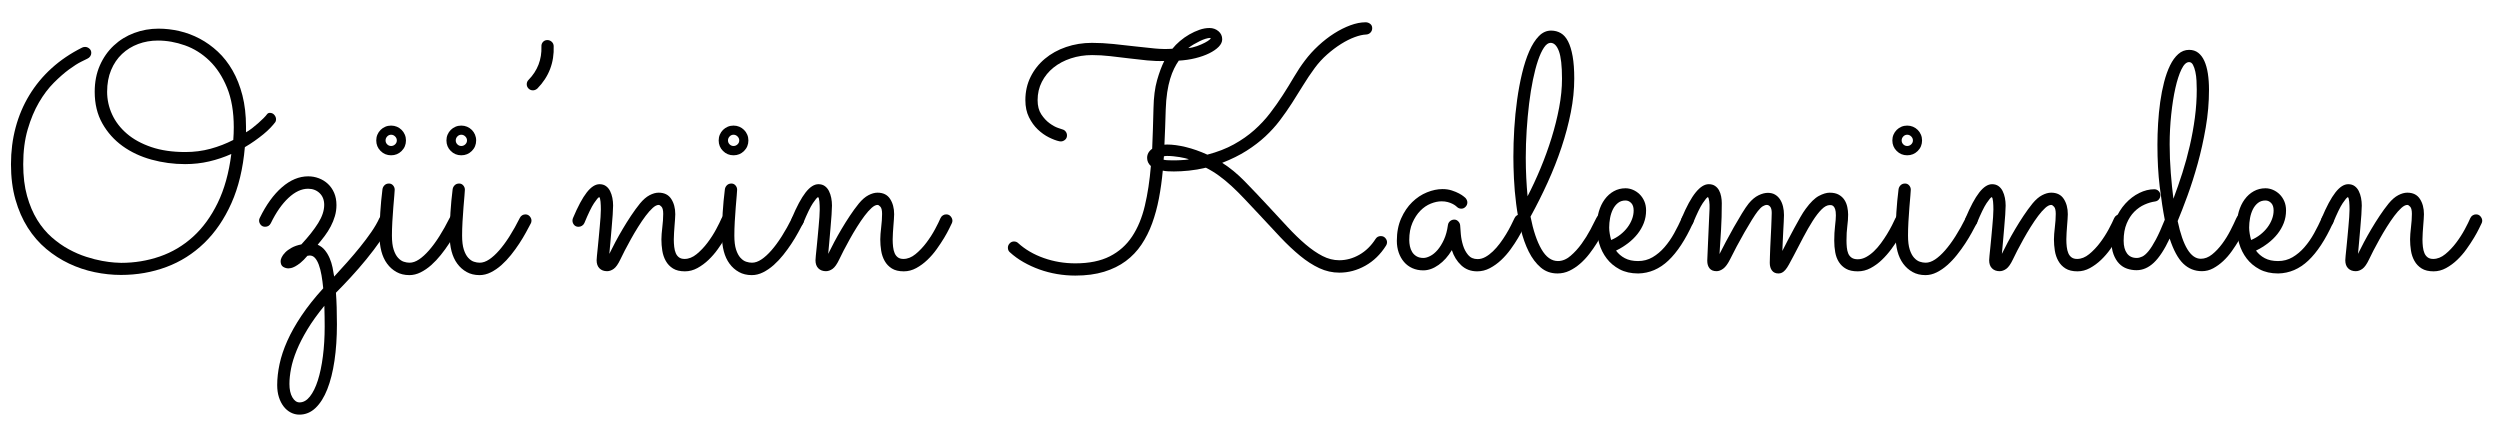 <?xml version="1.0" encoding="iso-8859-1"?>
<!-- Generator: Adobe Illustrator 16.0.0, SVG Export Plug-In . SVG Version: 6.00 Build 0)  -->
<!DOCTYPE svg PUBLIC "-//W3C//DTD SVG 1.1//EN" "http://www.w3.org/Graphics/SVG/1.1/DTD/svg11.dtd">
<svg version="1.1" id="Layer_1" xmlns="http://www.w3.org/2000/svg" xmlns:xlink="http://www.w3.org/1999/xlink" x="0px" y="0px"
	 width="538.5px" height="92px" viewBox="0 0 538.5 92" style="enable-background:new 0 0 538.5 92;" xml:space="preserve">
<g>
	<path d="M52.992,28.493c0.422-0.234,0.861-0.527,1.318-0.879s0.896-0.715,1.318-1.09c0.422-0.375,0.803-0.732,1.143-1.072
		c0.339-0.339,0.603-0.638,0.791-0.896c0.141-0.164,0.328-0.246,0.563-0.246c0.398,0,0.721,0.146,0.967,0.439
		c0.246,0.293,0.369,0.604,0.369,0.932c0,0.234-0.047,0.434-0.141,0.598c-0.281,0.375-0.639,0.791-1.072,1.248
		c-0.434,0.457-0.938,0.92-1.512,1.389c-0.575,0.469-1.201,0.944-1.881,1.424c-0.68,0.48-1.383,0.932-2.109,1.354
		c-0.399,4.618-1.366,8.643-2.9,12.076c-1.535,3.434-3.493,6.299-5.871,8.596c-2.379,2.297-5.098,4.014-8.156,5.15
		s-6.311,1.705-9.756,1.705c-1.875,0-3.768-0.199-5.678-0.598c-1.911-0.399-3.744-1.014-5.502-1.846
		c-1.758-0.832-3.398-1.886-4.922-3.164c-1.524-1.277-2.848-2.8-3.973-4.57c-1.125-1.77-2.01-3.785-2.654-6.047
		c-0.645-2.262-0.967-4.799-0.967-7.611c0-2.789,0.334-5.432,1.002-7.928s1.652-4.816,2.953-6.961s2.9-4.078,4.799-5.801
		s4.09-3.205,6.574-4.447c0.188-0.093,0.398-0.141,0.633-0.141c0.328,0,0.633,0.118,0.914,0.352
		c0.281,0.234,0.422,0.551,0.422,0.949c0,0.258-0.076,0.498-0.229,0.721c-0.153,0.223-0.357,0.393-0.615,0.51
		c-0.141,0.07-0.58,0.287-1.318,0.65c-0.738,0.364-1.617,0.92-2.637,1.67c-1.02,0.75-2.109,1.705-3.27,2.865
		s-2.227,2.572-3.199,4.236c-0.973,1.665-1.781,3.598-2.426,5.801c-0.645,2.203-0.967,4.711-0.967,7.523
		c0,2.579,0.275,4.852,0.826,6.82c0.55,1.969,1.283,3.691,2.197,5.168s1.963,2.73,3.146,3.762c1.183,1.032,2.402,1.887,3.656,2.566
		c1.253,0.68,2.501,1.219,3.744,1.617c1.242,0.399,2.385,0.691,3.428,0.879c1.042,0.188,1.928,0.305,2.654,0.352
		c0.726,0.047,1.207,0.07,1.441,0.07c2.906,0,5.683-0.457,8.332-1.371c2.648-0.914,5.027-2.326,7.137-4.236
		c2.109-1.91,3.885-4.342,5.326-7.295s2.42-6.469,2.936-10.547c-1.524,0.68-3.111,1.213-4.764,1.6s-3.381,0.58-5.186,0.58
		c-2.484,0-4.899-0.322-7.242-0.967c-2.344-0.645-4.418-1.617-6.223-2.918c-1.805-1.301-3.258-2.923-4.359-4.869
		c-1.102-1.945-1.652-4.219-1.652-6.82c0-2.109,0.369-4.002,1.107-5.678c0.738-1.675,1.74-3.105,3.006-4.289
		c1.266-1.183,2.73-2.086,4.395-2.707c1.664-0.621,3.41-0.932,5.238-0.932c1.5,0,3.006,0.176,4.518,0.527s2.965,0.896,4.359,1.635
		c1.394,0.738,2.695,1.67,3.902,2.795c1.207,1.125,2.262,2.473,3.164,4.043c0.902,1.57,1.611,3.357,2.127,5.361
		c0.515,2.004,0.773,4.249,0.773,6.732V28.493z M50.25,30.146c0.07-0.914,0.105-1.828,0.105-2.742c0-3.328-0.487-6.175-1.459-8.543
		c-0.973-2.367-2.238-4.301-3.797-5.801c-1.559-1.5-3.311-2.596-5.256-3.287c-1.946-0.691-3.891-1.037-5.836-1.037
		c-1.5,0-2.913,0.246-4.236,0.738c-1.324,0.492-2.484,1.208-3.48,2.145c-0.997,0.938-1.781,2.092-2.355,3.463
		c-0.575,1.371-0.861,2.936-0.861,4.693c0,1.688,0.357,3.311,1.072,4.869c0.715,1.559,1.775,2.941,3.182,4.148
		c1.406,1.208,3.158,2.168,5.256,2.883c2.097,0.715,4.541,1.072,7.33,1.072c1.898,0,3.709-0.234,5.432-0.703
		C47.068,31.575,48.703,30.942,50.25,30.146z"/>
	<path d="M72.363,63.052c0.141,1.898,0.211,4.171,0.211,6.82c0,2.835-0.176,5.443-0.527,7.822c-0.352,2.378-0.867,4.43-1.547,6.152
		c-0.68,1.723-1.524,3.064-2.531,4.025c-1.008,0.961-2.168,1.441-3.48,1.441c-0.656,0-1.278-0.153-1.863-0.457
		c-0.586-0.305-1.096-0.738-1.529-1.301c-0.434-0.563-0.773-1.23-1.02-2.004s-0.369-1.641-0.369-2.602c0-1.43,0.17-2.941,0.51-4.535
		c0.339-1.594,0.896-3.258,1.67-4.992c0.773-1.735,1.793-3.545,3.059-5.432c1.266-1.887,2.824-3.85,4.676-5.889
		c-0.094-1.008-0.217-1.946-0.369-2.813c-0.153-0.867-0.346-1.617-0.58-2.25c-0.234-0.633-0.51-1.125-0.826-1.477
		s-0.698-0.527-1.143-0.527c-0.141,0-0.305,0.023-0.492,0.07c-0.54,0.633-1.025,1.125-1.459,1.477
		c-0.434,0.352-0.826,0.621-1.178,0.809c-0.352,0.188-0.65,0.305-0.896,0.352c-0.246,0.047-0.428,0.07-0.545,0.07
		c-0.399,0-0.779-0.111-1.143-0.334c-0.364-0.223-0.545-0.638-0.545-1.248c0-0.211,0.076-0.48,0.229-0.809
		c0.152-0.328,0.404-0.673,0.756-1.037c0.352-0.363,0.814-0.703,1.389-1.02c0.574-0.316,1.271-0.557,2.092-0.721
		c1.547-1.664,2.754-3.193,3.621-4.588c0.867-1.394,1.301-2.701,1.301-3.92c0-1.055-0.329-1.898-0.984-2.531
		c-0.656-0.633-1.489-0.949-2.496-0.949c-1.406,0-2.813,0.656-4.219,1.969c-1.406,1.313-2.672,3.129-3.797,5.449
		c-0.258,0.516-0.668,0.773-1.23,0.773c-0.399,0-0.715-0.141-0.949-0.422c-0.234-0.281-0.352-0.585-0.352-0.914
		c0-0.211,0.047-0.398,0.141-0.563c1.383-2.835,2.976-5.039,4.781-6.609c1.805-1.57,3.691-2.355,5.66-2.355
		c0.796,0,1.564,0.141,2.303,0.422s1.389,0.686,1.951,1.213s1.007,1.172,1.336,1.934c0.328,0.762,0.492,1.635,0.492,2.619
		c0,0.821-0.111,1.612-0.334,2.373c-0.223,0.762-0.522,1.5-0.896,2.215c-0.375,0.715-0.809,1.401-1.301,2.057
		c-0.492,0.656-0.997,1.289-1.512,1.898c0.633,0.281,1.154,0.68,1.564,1.195c0.41,0.516,0.75,1.09,1.02,1.723
		c0.269,0.633,0.475,1.289,0.615,1.969s0.258,1.336,0.352,1.969c0.891-0.961,1.816-1.98,2.777-3.059
		c0.961-1.078,1.886-2.167,2.777-3.27c0.891-1.102,1.705-2.185,2.443-3.252c0.738-1.066,1.318-2.068,1.74-3.006
		c0.117-0.258,0.281-0.451,0.492-0.58c0.211-0.128,0.445-0.193,0.703-0.193c0.398,0,0.721,0.135,0.967,0.404
		c0.246,0.27,0.369,0.568,0.369,0.896c0,0.188-0.035,0.364-0.105,0.527c-0.516,1.172-1.243,2.432-2.18,3.779
		c-0.938,1.348-1.957,2.695-3.059,4.043c-1.102,1.348-2.227,2.642-3.375,3.885C74.379,60.989,73.324,62.09,72.363,63.052z
		 M69.867,65.864c-1.477,1.805-2.695,3.503-3.656,5.098c-0.961,1.594-1.729,3.094-2.303,4.5c-0.575,1.406-0.979,2.712-1.213,3.92
		c-0.234,1.207-0.352,2.314-0.352,3.322c0,1.195,0.211,2.156,0.633,2.883c0.422,0.726,0.937,1.09,1.547,1.09
		c0.82,0,1.564-0.422,2.232-1.266s1.236-1.999,1.705-3.463c0.469-1.465,0.832-3.194,1.09-5.186c0.258-1.992,0.387-4.137,0.387-6.434
		c0-0.61-0.006-1.295-0.018-2.057C69.908,67.511,69.89,66.708,69.867,65.864z"/>
	<path d="M87.445,30.251c0,0.891-0.311,1.647-0.932,2.268c-0.621,0.621-1.377,0.932-2.268,0.932c-0.891,0-1.647-0.311-2.268-0.932
		c-0.621-0.621-0.932-1.376-0.932-2.268c0-0.445,0.082-0.861,0.246-1.248c0.164-0.387,0.392-0.726,0.686-1.02
		c0.293-0.293,0.633-0.521,1.02-0.686c0.387-0.164,0.803-0.246,1.248-0.246c0.445,0,0.861,0.083,1.248,0.246
		c0.387,0.164,0.726,0.393,1.02,0.686c0.293,0.293,0.521,0.633,0.686,1.02C87.363,29.39,87.445,29.806,87.445,30.251z M81.75,50.853
		c0-3.375,0.211-6.738,0.633-10.09c0.047-0.328,0.193-0.615,0.439-0.861s0.568-0.369,0.967-0.369c0.352,0,0.645,0.135,0.879,0.404
		c0.234,0.27,0.352,0.58,0.352,0.932c0,0.141-0.03,0.563-0.088,1.266c-0.059,0.703-0.129,1.542-0.211,2.514
		c-0.083,0.973-0.153,2.004-0.211,3.094c-0.059,1.09-0.088,2.092-0.088,3.006c0,1.243,0.123,2.245,0.369,3.006
		c0.246,0.762,0.563,1.354,0.949,1.775s0.796,0.703,1.23,0.844c0.434,0.141,0.849,0.211,1.248,0.211
		c0.656,0,1.336-0.234,2.039-0.703c0.703-0.469,1.424-1.125,2.162-1.969s1.482-1.857,2.232-3.041
		c0.75-1.183,1.488-2.501,2.215-3.955c0.117-0.234,0.281-0.416,0.492-0.545c0.211-0.128,0.445-0.193,0.703-0.193
		c0.375,0,0.686,0.141,0.932,0.422s0.369,0.586,0.369,0.914c0,0.234-0.047,0.434-0.141,0.598c-0.281,0.54-0.633,1.195-1.055,1.969
		s-0.902,1.57-1.441,2.391c-0.54,0.821-1.131,1.635-1.775,2.443c-0.645,0.809-1.331,1.535-2.057,2.18
		c-0.727,0.645-1.489,1.166-2.285,1.564c-0.797,0.398-1.605,0.598-2.426,0.598c-1.055,0-1.981-0.223-2.777-0.668
		c-0.797-0.445-1.471-1.042-2.021-1.793c-0.551-0.75-0.961-1.635-1.23-2.654C81.885,53.12,81.75,52.025,81.75,50.853z
		 M85.477,30.251c0-0.328-0.123-0.615-0.369-0.861s-0.533-0.369-0.861-0.369c-0.329,0-0.61,0.123-0.844,0.369
		c-0.234,0.246-0.352,0.533-0.352,0.861c0,0.329,0.117,0.61,0.352,0.844c0.234,0.234,0.515,0.352,0.844,0.352
		c0.328,0,0.615-0.117,0.861-0.352C85.354,30.861,85.477,30.58,85.477,30.251z"/>
	<path d="M102.563,30.251c0,0.891-0.311,1.647-0.932,2.268c-0.621,0.621-1.377,0.932-2.268,0.932c-0.891,0-1.647-0.311-2.268-0.932
		c-0.621-0.621-0.932-1.376-0.932-2.268c0-0.445,0.082-0.861,0.246-1.248c0.164-0.387,0.392-0.726,0.686-1.02
		c0.293-0.293,0.633-0.521,1.02-0.686c0.387-0.164,0.803-0.246,1.248-0.246c0.445,0,0.861,0.083,1.248,0.246
		c0.387,0.164,0.726,0.393,1.02,0.686c0.293,0.293,0.521,0.633,0.686,1.02C102.48,29.39,102.563,29.806,102.563,30.251z
		 M96.867,50.853c0-3.375,0.211-6.738,0.633-10.09c0.047-0.328,0.193-0.615,0.439-0.861s0.568-0.369,0.967-0.369
		c0.352,0,0.645,0.135,0.879,0.404c0.234,0.27,0.352,0.58,0.352,0.932c0,0.141-0.03,0.563-0.088,1.266
		c-0.059,0.703-0.129,1.542-0.211,2.514c-0.083,0.973-0.153,2.004-0.211,3.094c-0.059,1.09-0.088,2.092-0.088,3.006
		c0,1.243,0.123,2.245,0.369,3.006c0.246,0.762,0.563,1.354,0.949,1.775s0.796,0.703,1.23,0.844
		c0.434,0.141,0.849,0.211,1.248,0.211c0.656,0,1.336-0.234,2.039-0.703c0.703-0.469,1.424-1.125,2.162-1.969
		s1.482-1.857,2.232-3.041c0.75-1.183,1.488-2.501,2.215-3.955c0.117-0.234,0.281-0.416,0.492-0.545
		c0.211-0.128,0.445-0.193,0.703-0.193c0.375,0,0.686,0.141,0.932,0.422s0.369,0.586,0.369,0.914c0,0.234-0.047,0.434-0.141,0.598
		c-0.281,0.54-0.633,1.195-1.055,1.969s-0.902,1.57-1.441,2.391c-0.54,0.821-1.131,1.635-1.775,2.443
		c-0.645,0.809-1.331,1.535-2.057,2.18c-0.727,0.645-1.489,1.166-2.285,1.564c-0.797,0.398-1.605,0.598-2.426,0.598
		c-1.055,0-1.981-0.223-2.777-0.668c-0.797-0.445-1.471-1.042-2.021-1.793c-0.551-0.75-0.961-1.635-1.23-2.654
		C97.002,53.12,96.867,52.025,96.867,50.853z M100.594,30.251c0-0.328-0.123-0.615-0.369-0.861s-0.533-0.369-0.861-0.369
		c-0.329,0-0.61,0.123-0.844,0.369c-0.234,0.246-0.352,0.533-0.352,0.861c0,0.329,0.117,0.61,0.352,0.844
		c0.234,0.234,0.515,0.352,0.844,0.352c0.328,0,0.615-0.117,0.861-0.352C100.471,30.861,100.594,30.58,100.594,30.251z"/>
	<path d="M119.262,9.896c0.141,3.586-1.032,6.645-3.516,9.176c-0.305,0.258-0.621,0.387-0.949,0.387
		c-0.375,0-0.691-0.128-0.949-0.387c-0.258-0.258-0.387-0.568-0.387-0.932c0-0.363,0.128-0.673,0.387-0.932
		c1.945-1.992,2.871-4.395,2.777-7.207c-0.023-0.375,0.088-0.697,0.334-0.967c0.246-0.269,0.557-0.404,0.932-0.404
		c0.352,0,0.662,0.118,0.932,0.352C119.091,9.216,119.238,9.521,119.262,9.896z"/>
	<path d="M131.25,54.685c0.375-0.773,0.809-1.623,1.301-2.549c0.492-0.926,1.02-1.863,1.582-2.813s1.154-1.893,1.775-2.83
		c0.621-0.937,1.271-1.828,1.951-2.672c0.68-0.82,1.365-1.412,2.057-1.775c0.691-0.363,1.341-0.545,1.951-0.545
		c1.218,0,2.121,0.445,2.707,1.336c0.585,0.891,0.879,1.992,0.879,3.305c0,0.305-0.018,0.674-0.053,1.107
		c-0.035,0.434-0.07,0.896-0.105,1.389s-0.07,0.99-0.105,1.494c-0.035,0.504-0.053,0.979-0.053,1.424
		c0,0.563,0.029,1.102,0.088,1.617c0.058,0.516,0.17,0.967,0.334,1.354c0.164,0.387,0.398,0.691,0.703,0.914
		c0.304,0.223,0.703,0.334,1.195,0.334c0.891,0,1.758-0.346,2.602-1.037c0.844-0.691,1.623-1.512,2.338-2.461
		c0.715-0.949,1.336-1.916,1.863-2.9s0.919-1.781,1.178-2.391c0.117-0.258,0.287-0.457,0.51-0.598
		c0.223-0.141,0.462-0.211,0.721-0.211c0.398,0,0.721,0.146,0.967,0.439c0.246,0.293,0.369,0.604,0.369,0.932
		c0,0.164-0.035,0.329-0.105,0.492c-0.094,0.188-0.281,0.575-0.563,1.16c-0.281,0.586-0.65,1.26-1.107,2.021
		c-0.457,0.762-0.99,1.57-1.6,2.426c-0.61,0.856-1.283,1.635-2.021,2.338s-1.535,1.289-2.391,1.758
		c-0.856,0.469-1.752,0.703-2.689,0.703c-1.055,0-1.911-0.206-2.566-0.615c-0.656-0.41-1.172-0.949-1.547-1.617
		c-0.375-0.668-0.627-1.406-0.756-2.215c-0.129-0.809-0.193-1.623-0.193-2.443c0-0.352,0.018-0.75,0.053-1.195
		c0.035-0.445,0.082-0.914,0.141-1.406c0.058-0.492,0.105-0.984,0.141-1.477s0.053-0.961,0.053-1.406c0-0.75-0.118-1.26-0.352-1.529
		c-0.234-0.269-0.445-0.404-0.633-0.404c-0.375,0-0.803,0.217-1.283,0.65c-0.48,0.434-0.984,1.002-1.512,1.705
		s-1.067,1.494-1.617,2.373c-0.551,0.879-1.067,1.752-1.547,2.619c-0.48,0.867-0.926,1.693-1.336,2.479
		c-0.41,0.786-0.733,1.436-0.967,1.951c-0.469,0.984-0.938,1.647-1.406,1.986c-0.469,0.339-0.949,0.51-1.441,0.51
		c-0.68,0-1.225-0.206-1.635-0.615c-0.41-0.41-0.615-0.99-0.615-1.74c0-0.164,0.023-0.486,0.07-0.967
		c0.047-0.48,0.105-1.055,0.176-1.723s0.141-1.389,0.211-2.162s0.141-1.541,0.211-2.303c0.07-0.761,0.128-1.471,0.176-2.127
		c0.047-0.656,0.07-1.207,0.07-1.652c0-0.585-0.023-1.148-0.07-1.688c-0.047-0.539-0.141-0.867-0.281-0.984
		c-0.211,0.07-0.586,0.51-1.125,1.318c-0.54,0.809-1.23,2.232-2.074,4.271c-0.118,0.258-0.293,0.457-0.527,0.598
		c-0.234,0.141-0.48,0.211-0.738,0.211c-0.399,0-0.715-0.135-0.949-0.404c-0.234-0.269-0.352-0.58-0.352-0.932
		c0-0.164,0.035-0.339,0.105-0.527c1.055-2.508,2.044-4.354,2.971-5.537c0.926-1.183,1.846-1.775,2.76-1.775
		c0.539,0,0.996,0.135,1.371,0.404c0.375,0.27,0.673,0.627,0.896,1.072c0.223,0.445,0.387,0.938,0.492,1.477
		c0.105,0.54,0.158,1.09,0.158,1.652c0,0.422-0.03,1.078-0.088,1.969c-0.059,0.891-0.135,1.846-0.229,2.865
		c-0.094,1.02-0.182,2.034-0.264,3.041C131.396,53.161,131.32,54.005,131.25,54.685z"/>
	<path d="M161.203,30.251c0,0.891-0.311,1.647-0.932,2.268c-0.621,0.621-1.377,0.932-2.268,0.932c-0.891,0-1.647-0.311-2.268-0.932
		c-0.621-0.621-0.932-1.376-0.932-2.268c0-0.445,0.082-0.861,0.246-1.248c0.164-0.387,0.392-0.726,0.686-1.02
		c0.293-0.293,0.633-0.521,1.02-0.686c0.387-0.164,0.803-0.246,1.248-0.246c0.445,0,0.861,0.083,1.248,0.246
		c0.387,0.164,0.726,0.393,1.02,0.686c0.293,0.293,0.521,0.633,0.686,1.02C161.121,29.39,161.203,29.806,161.203,30.251z
		 M155.508,50.853c0-3.375,0.211-6.738,0.633-10.09c0.047-0.328,0.193-0.615,0.439-0.861s0.568-0.369,0.967-0.369
		c0.352,0,0.645,0.135,0.879,0.404c0.234,0.27,0.352,0.58,0.352,0.932c0,0.141-0.03,0.563-0.088,1.266
		c-0.059,0.703-0.129,1.542-0.211,2.514c-0.083,0.973-0.153,2.004-0.211,3.094c-0.059,1.09-0.088,2.092-0.088,3.006
		c0,1.243,0.123,2.245,0.369,3.006c0.246,0.762,0.563,1.354,0.949,1.775s0.796,0.703,1.23,0.844
		c0.434,0.141,0.849,0.211,1.248,0.211c0.656,0,1.336-0.234,2.039-0.703c0.703-0.469,1.424-1.125,2.162-1.969
		s1.482-1.857,2.232-3.041c0.75-1.183,1.488-2.501,2.215-3.955c0.117-0.234,0.281-0.416,0.492-0.545
		c0.211-0.128,0.445-0.193,0.703-0.193c0.375,0,0.686,0.141,0.932,0.422s0.369,0.586,0.369,0.914c0,0.234-0.047,0.434-0.141,0.598
		c-0.281,0.54-0.633,1.195-1.055,1.969s-0.902,1.57-1.441,2.391c-0.54,0.821-1.131,1.635-1.775,2.443
		c-0.645,0.809-1.331,1.535-2.057,2.18c-0.727,0.645-1.489,1.166-2.285,1.564c-0.797,0.398-1.605,0.598-2.426,0.598
		c-1.055,0-1.981-0.223-2.777-0.668c-0.797-0.445-1.471-1.042-2.021-1.793c-0.551-0.75-0.961-1.635-1.23-2.654
		C155.643,53.12,155.508,52.025,155.508,50.853z M159.234,30.251c0-0.328-0.123-0.615-0.369-0.861s-0.533-0.369-0.861-0.369
		c-0.329,0-0.61,0.123-0.844,0.369c-0.234,0.246-0.352,0.533-0.352,0.861c0,0.329,0.117,0.61,0.352,0.844
		c0.234,0.234,0.515,0.352,0.844,0.352c0.328,0,0.615-0.117,0.861-0.352C159.111,30.861,159.234,30.58,159.234,30.251z"/>
	<path d="M178.395,54.685c0.375-0.773,0.809-1.623,1.301-2.549c0.492-0.926,1.02-1.863,1.582-2.813s1.154-1.893,1.775-2.83
		c0.621-0.937,1.271-1.828,1.951-2.672c0.68-0.82,1.365-1.412,2.057-1.775c0.691-0.363,1.341-0.545,1.951-0.545
		c1.218,0,2.121,0.445,2.707,1.336c0.585,0.891,0.879,1.992,0.879,3.305c0,0.305-0.018,0.674-0.053,1.107
		c-0.035,0.434-0.07,0.896-0.105,1.389s-0.07,0.99-0.105,1.494c-0.035,0.504-0.053,0.979-0.053,1.424
		c0,0.563,0.029,1.102,0.088,1.617c0.058,0.516,0.17,0.967,0.334,1.354c0.164,0.387,0.398,0.691,0.703,0.914
		c0.304,0.223,0.703,0.334,1.195,0.334c0.891,0,1.758-0.346,2.602-1.037c0.844-0.691,1.623-1.512,2.338-2.461
		c0.715-0.949,1.336-1.916,1.863-2.9s0.919-1.781,1.178-2.391c0.117-0.258,0.287-0.457,0.51-0.598
		c0.223-0.141,0.462-0.211,0.721-0.211c0.398,0,0.721,0.146,0.967,0.439c0.246,0.293,0.369,0.604,0.369,0.932
		c0,0.164-0.035,0.329-0.105,0.492c-0.094,0.188-0.281,0.575-0.563,1.16c-0.281,0.586-0.65,1.26-1.107,2.021
		c-0.457,0.762-0.99,1.57-1.6,2.426c-0.61,0.856-1.283,1.635-2.021,2.338s-1.535,1.289-2.391,1.758
		c-0.856,0.469-1.752,0.703-2.689,0.703c-1.055,0-1.911-0.206-2.566-0.615c-0.656-0.41-1.172-0.949-1.547-1.617
		c-0.375-0.668-0.627-1.406-0.756-2.215c-0.129-0.809-0.193-1.623-0.193-2.443c0-0.352,0.018-0.75,0.053-1.195
		c0.035-0.445,0.082-0.914,0.141-1.406c0.058-0.492,0.105-0.984,0.141-1.477s0.053-0.961,0.053-1.406c0-0.75-0.118-1.26-0.352-1.529
		c-0.234-0.269-0.445-0.404-0.633-0.404c-0.375,0-0.803,0.217-1.283,0.65c-0.48,0.434-0.984,1.002-1.512,1.705
		s-1.067,1.494-1.617,2.373c-0.551,0.879-1.067,1.752-1.547,2.619c-0.48,0.867-0.926,1.693-1.336,2.479
		c-0.41,0.786-0.733,1.436-0.967,1.951c-0.469,0.984-0.938,1.647-1.406,1.986c-0.469,0.339-0.949,0.51-1.441,0.51
		c-0.68,0-1.225-0.206-1.635-0.615c-0.41-0.41-0.615-0.99-0.615-1.74c0-0.164,0.023-0.486,0.07-0.967
		c0.047-0.48,0.105-1.055,0.176-1.723s0.141-1.389,0.211-2.162s0.141-1.541,0.211-2.303c0.07-0.761,0.128-1.471,0.176-2.127
		c0.047-0.656,0.07-1.207,0.07-1.652c0-0.585-0.023-1.148-0.07-1.688c-0.047-0.539-0.141-0.867-0.281-0.984
		c-0.211,0.07-0.586,0.51-1.125,1.318c-0.54,0.809-1.23,2.232-2.074,4.271c-0.118,0.258-0.293,0.457-0.527,0.598
		c-0.234,0.141-0.48,0.211-0.738,0.211c-0.399,0-0.715-0.135-0.949-0.404c-0.234-0.269-0.352-0.58-0.352-0.932
		c0-0.164,0.035-0.339,0.105-0.527c1.055-2.508,2.044-4.354,2.971-5.537c0.926-1.183,1.846-1.775,2.76-1.775
		c0.539,0,0.996,0.135,1.371,0.404c0.375,0.27,0.673,0.627,0.896,1.072c0.223,0.445,0.387,0.938,0.492,1.477
		c0.105,0.54,0.158,1.09,0.158,1.652c0,0.422-0.03,1.078-0.088,1.969c-0.059,0.891-0.135,1.846-0.229,2.865
		c-0.094,1.02-0.182,2.034-0.264,3.041C178.541,53.161,178.465,54.005,178.395,54.685z"/>
	<path d="M253.91,13.06c-0.352,0.492-0.686,1.061-1.002,1.705c-0.316,0.645-0.604,1.389-0.861,2.232s-0.469,1.811-0.633,2.9
		s-0.27,2.315-0.316,3.674c-0.047,1.266-0.088,2.531-0.123,3.797s-0.088,2.531-0.158,3.797c0.117-0.023,0.305-0.035,0.563-0.035
		c1.195,0,2.543,0.182,4.043,0.545c1.5,0.364,3.047,0.909,4.641,1.635c2.156-0.563,4.061-1.301,5.713-2.215s3.117-1.939,4.395-3.076
		c1.277-1.137,2.414-2.355,3.41-3.656s1.916-2.607,2.76-3.92c0.844-1.313,1.641-2.607,2.391-3.885
		c0.75-1.277,1.535-2.455,2.355-3.533c0.844-1.125,1.811-2.191,2.9-3.199c1.09-1.007,2.215-1.881,3.375-2.619
		s2.326-1.324,3.498-1.758c1.172-0.434,2.273-0.65,3.305-0.65c0.352,0,0.674,0.111,0.967,0.334c0.293,0.223,0.439,0.533,0.439,0.932
		c0,0.375-0.123,0.691-0.369,0.949c-0.246,0.258-0.557,0.399-0.932,0.422c-0.703,0.023-1.529,0.211-2.479,0.563
		s-1.928,0.844-2.936,1.477s-2.004,1.383-2.988,2.25c-0.984,0.867-1.875,1.84-2.672,2.918c-0.914,1.243-1.764,2.508-2.549,3.797
		c-0.785,1.289-1.582,2.561-2.391,3.814c-0.809,1.254-1.67,2.484-2.584,3.691c-0.914,1.208-1.957,2.355-3.129,3.445
		s-2.514,2.115-4.025,3.076c-1.512,0.961-3.264,1.828-5.256,2.602c1.664,1.055,3.27,2.373,4.816,3.955s3.223,3.346,5.027,5.291
		c1.5,1.617,2.912,3.141,4.236,4.57c1.324,1.43,2.613,2.678,3.867,3.744c1.254,1.067,2.473,1.904,3.656,2.514
		c1.184,0.61,2.385,0.914,3.604,0.914c1.5,0,2.941-0.392,4.324-1.178c1.383-0.785,2.555-1.928,3.516-3.428
		c0.258-0.398,0.633-0.598,1.125-0.598c0.398,0,0.721,0.141,0.967,0.422s0.369,0.586,0.369,0.914c0,0.258-0.07,0.492-0.211,0.703
		c-1.195,1.898-2.684,3.346-4.465,4.342s-3.645,1.494-5.59,1.494c-1.5,0-2.941-0.322-4.324-0.967s-2.766-1.535-4.148-2.672
		c-1.383-1.137-2.801-2.473-4.254-4.008c-1.453-1.535-3-3.193-4.641-4.975c-1.078-1.148-2.092-2.227-3.041-3.234
		c-0.949-1.007-1.875-1.928-2.777-2.76c-0.902-0.832-1.811-1.582-2.725-2.25s-1.863-1.248-2.848-1.74
		c-1.266,0.305-2.484,0.516-3.656,0.633c-1.172,0.118-2.25,0.176-3.234,0.176c-0.469,0-0.902-0.012-1.301-0.035
		c-0.398-0.023-0.762-0.07-1.09-0.141c-0.188,2.063-0.463,4.049-0.826,5.959c-0.363,1.911-0.85,3.704-1.459,5.379
		c-0.609,1.676-1.377,3.205-2.303,4.588c-0.926,1.383-2.051,2.566-3.375,3.551s-2.883,1.752-4.676,2.303
		c-1.793,0.55-3.862,0.826-6.205,0.826c-1.336,0-2.654-0.111-3.955-0.334c-1.301-0.223-2.555-0.551-3.762-0.984
		c-1.208-0.434-2.355-0.961-3.445-1.582c-1.09-0.621-2.069-1.33-2.936-2.127c-0.281-0.234-0.422-0.563-0.422-0.984
		c0-0.352,0.128-0.662,0.387-0.932c0.258-0.269,0.563-0.404,0.914-0.404c0.375,0,0.68,0.118,0.914,0.352
		c1.523,1.383,3.363,2.456,5.52,3.217c2.156,0.762,4.417,1.143,6.785,1.143c2.976,0,5.455-0.504,7.436-1.512
		c1.98-1.007,3.58-2.431,4.799-4.271c1.219-1.84,2.133-4.043,2.742-6.609s1.043-5.419,1.301-8.561
		c-0.281-0.258-0.486-0.533-0.615-0.826c-0.129-0.293-0.193-0.603-0.193-0.932c0-0.796,0.363-1.453,1.09-1.969
		c0.07-1.383,0.123-2.795,0.158-4.236s0.076-2.923,0.123-4.447c0.047-2.414,0.305-4.441,0.773-6.082
		c0.469-1.64,0.984-3.023,1.547-4.148c-1.172,0.047-2.402,0.006-3.691-0.123c-1.289-0.128-2.602-0.275-3.938-0.439
		c-1.336-0.164-2.672-0.322-4.008-0.475c-1.336-0.152-2.637-0.229-3.902-0.229c-1.617,0-3.141,0.234-4.57,0.703
		c-1.43,0.469-2.678,1.131-3.744,1.986c-1.067,0.856-1.904,1.881-2.514,3.076c-0.61,1.195-0.914,2.508-0.914,3.938
		c0,1.243,0.264,2.262,0.791,3.059c0.527,0.797,1.119,1.436,1.775,1.916c0.656,0.48,1.26,0.814,1.811,1.002
		c0.55,0.188,0.861,0.293,0.932,0.316c0.304,0.07,0.55,0.229,0.738,0.475c0.188,0.246,0.281,0.522,0.281,0.826
		c0,0.399-0.141,0.715-0.422,0.949c-0.281,0.234-0.586,0.352-0.914,0.352c-0.141,0-0.246-0.012-0.316-0.035
		c-0.656-0.141-1.406-0.422-2.25-0.844s-1.641-0.99-2.391-1.705c-0.75-0.715-1.383-1.594-1.898-2.637
		c-0.516-1.042-0.773-2.268-0.773-3.674c0-1.828,0.375-3.498,1.125-5.01c0.75-1.512,1.775-2.813,3.076-3.902s2.824-1.934,4.57-2.531
		c1.746-0.598,3.604-0.896,5.572-0.896c1.523,0,3.07,0.083,4.641,0.246c1.57,0.164,3.105,0.334,4.605,0.51s2.936,0.329,4.307,0.457
		c1.371,0.129,2.631,0.146,3.779,0.053c0.445-0.563,0.984-1.113,1.617-1.652c0.633-0.539,1.307-1.014,2.021-1.424
		c0.715-0.41,1.441-0.744,2.18-1.002c0.738-0.258,1.459-0.387,2.162-0.387c0.75,0,1.395,0.229,1.934,0.686s0.809,1.037,0.809,1.74
		c0,0.563-0.252,1.102-0.756,1.617c-0.504,0.516-1.184,0.984-2.039,1.406s-1.852,0.773-2.988,1.055S255.152,12.989,253.91,13.06z
		 M256.09,34.294c-0.211-0.07-0.492-0.146-0.844-0.229c-0.352-0.082-0.738-0.158-1.16-0.229s-0.867-0.128-1.336-0.176
		c-0.469-0.047-0.926-0.07-1.371-0.07c-0.117,0-0.229,0.006-0.334,0.018c-0.105,0.012-0.217,0.03-0.334,0.053
		c-0.023,0.118-0.035,0.241-0.035,0.369c0,0.129-0.012,0.252-0.035,0.369c0.352,0.094,0.984,0.141,1.898,0.141
		c0.141,0,0.363,0,0.668,0s0.639-0.012,1.002-0.035c0.363-0.023,0.715-0.047,1.055-0.07
		C255.604,34.412,255.879,34.364,256.09,34.294z M260.625,8.173c-0.234,0-0.545,0.059-0.932,0.176
		c-0.387,0.118-0.797,0.281-1.23,0.492s-0.873,0.445-1.318,0.703c-0.445,0.258-0.844,0.527-1.195,0.809
		c0.609-0.047,1.236-0.188,1.881-0.422c0.645-0.234,1.213-0.48,1.705-0.738c0.492-0.258,0.85-0.492,1.072-0.703
		S260.836,8.173,260.625,8.173z"/>
	<path d="M328.688,48.04c-0.094,0.188-0.287,0.58-0.58,1.178s-0.668,1.283-1.125,2.057s-0.99,1.582-1.6,2.426
		s-1.289,1.617-2.039,2.32s-1.559,1.283-2.426,1.74s-1.781,0.686-2.742,0.686c-1.359,0-2.502-0.434-3.428-1.301
		s-1.6-1.957-2.021-3.27c-0.797,1.336-1.746,2.396-2.848,3.182c-1.102,0.786-2.203,1.178-3.305,1.178
		c-0.867,0-1.652-0.158-2.355-0.475s-1.301-0.761-1.793-1.336c-0.492-0.574-0.873-1.248-1.143-2.021s-0.404-1.617-0.404-2.531
		c0-1.828,0.311-3.439,0.932-4.834c0.621-1.394,1.412-2.561,2.373-3.498c0.961-0.937,2.021-1.64,3.182-2.109
		c1.16-0.469,2.279-0.703,3.357-0.703c0.727,0,1.395,0.1,2.004,0.299c0.609,0.199,1.131,0.417,1.564,0.65
		c0.434,0.234,0.768,0.452,1.002,0.65c0.234,0.199,0.363,0.311,0.387,0.334c0.258,0.305,0.387,0.621,0.387,0.949
		c0,0.352-0.129,0.663-0.387,0.932c-0.258,0.27-0.563,0.404-0.914,0.404c-0.375,0-0.691-0.128-0.949-0.387
		c-0.047-0.047-0.152-0.135-0.316-0.264c-0.164-0.128-0.387-0.264-0.668-0.404s-0.615-0.264-1.002-0.369s-0.826-0.158-1.318-0.158
		c-0.727,0-1.5,0.164-2.32,0.492c-0.82,0.329-1.57,0.838-2.25,1.529c-0.68,0.691-1.248,1.559-1.705,2.602
		c-0.457,1.043-0.686,2.28-0.686,3.709c0,0.445,0.047,0.896,0.141,1.354s0.258,0.874,0.492,1.248
		c0.234,0.375,0.551,0.68,0.949,0.914c0.398,0.234,0.891,0.352,1.477,0.352c0.422,0,0.908-0.141,1.459-0.422
		s1.078-0.715,1.582-1.301c0.504-0.585,0.961-1.324,1.371-2.215c0.41-0.891,0.697-1.945,0.861-3.164
		c0.047-0.328,0.199-0.603,0.457-0.826c0.258-0.223,0.563-0.334,0.914-0.334c0.328,0,0.615,0.129,0.861,0.387
		c0.246,0.258,0.381,0.551,0.404,0.879c0.023,0.445,0.07,1.072,0.141,1.881s0.229,1.612,0.475,2.408
		c0.246,0.797,0.615,1.489,1.107,2.074c0.492,0.586,1.172,0.879,2.039,0.879c0.563,0,1.119-0.152,1.67-0.457
		c0.551-0.304,1.09-0.708,1.617-1.213c0.527-0.504,1.031-1.078,1.512-1.723c0.48-0.645,0.92-1.295,1.318-1.951
		c0.398-0.656,0.75-1.289,1.055-1.898c0.305-0.609,0.563-1.137,0.773-1.582c0.117-0.258,0.287-0.457,0.51-0.598
		s0.463-0.211,0.721-0.211c0.398,0,0.721,0.146,0.967,0.439c0.246,0.293,0.369,0.604,0.369,0.932
		C328.793,47.712,328.758,47.876,328.688,48.04z"/>
	<path d="M346.266,48.11c-0.258,0.54-0.58,1.178-0.967,1.916s-0.826,1.506-1.318,2.303c-0.492,0.797-1.043,1.588-1.652,2.373
		c-0.609,0.786-1.271,1.489-1.986,2.109c-0.715,0.621-1.477,1.125-2.285,1.512s-1.67,0.58-2.584,0.58
		c-1.406,0-2.613-0.434-3.621-1.301s-1.863-2.004-2.566-3.41s-1.271-3.006-1.705-4.799s-0.768-3.621-1.002-5.484
		s-0.393-3.674-0.475-5.432s-0.123-3.316-0.123-4.676c0-1.969,0.064-4.008,0.193-6.117s0.334-4.171,0.615-6.188
		c0.281-2.016,0.639-3.925,1.072-5.73c0.434-1.805,0.949-3.387,1.547-4.746c0.598-1.359,1.283-2.438,2.057-3.234
		c0.773-0.796,1.652-1.195,2.637-1.195c0.773,0,1.471,0.182,2.092,0.545c0.621,0.364,1.143,0.955,1.564,1.775
		c0.422,0.821,0.75,1.887,0.984,3.199c0.234,1.313,0.352,2.918,0.352,4.816c0,2.344-0.246,4.764-0.738,7.26s-1.16,5.01-2.004,7.541
		s-1.84,5.057-2.988,7.576c-1.148,2.52-2.379,4.975-3.691,7.365c0.586,2.977,1.371,5.314,2.355,7.014
		c0.984,1.7,2.168,2.549,3.551,2.549c0.938,0,1.84-0.369,2.707-1.107s1.664-1.611,2.391-2.619c0.727-1.007,1.365-2.033,1.916-3.076
		c0.551-1.042,0.979-1.881,1.283-2.514c0.117-0.234,0.281-0.416,0.492-0.545c0.211-0.128,0.445-0.193,0.703-0.193
		c0.398,0,0.721,0.141,0.967,0.422s0.369,0.598,0.369,0.949C346.406,47.688,346.359,47.876,346.266,48.11z M328.652,33.978
		c0,1.5,0.035,2.941,0.105,4.324c0.07,1.383,0.164,2.707,0.281,3.973c0.984-1.898,1.922-3.92,2.813-6.064s1.676-4.312,2.355-6.504
		c0.68-2.191,1.225-4.371,1.635-6.539c0.41-2.167,0.615-4.236,0.615-6.205c0-2.765-0.223-4.746-0.668-5.941
		s-1.043-1.793-1.793-1.793c-0.492,0-0.967,0.34-1.424,1.02c-0.457,0.68-0.885,1.605-1.283,2.777
		c-0.398,1.172-0.762,2.555-1.09,4.148c-0.328,1.594-0.604,3.305-0.826,5.133s-0.398,3.739-0.527,5.73
		C328.717,30.028,328.652,32.009,328.652,33.978z"/>
	<path d="M348.094,53.981c0.492,0.68,1.125,1.225,1.898,1.635c0.773,0.41,1.723,0.615,2.848,0.615c1.148,0,2.191-0.275,3.129-0.826
		c0.938-0.55,1.793-1.271,2.566-2.162c0.773-0.891,1.465-1.886,2.074-2.988c0.609-1.102,1.16-2.203,1.652-3.305
		c0.117-0.258,0.281-0.451,0.492-0.58c0.211-0.128,0.445-0.193,0.703-0.193c0.398,0,0.721,0.141,0.967,0.422
		s0.369,0.586,0.369,0.914c0,0.118-0.012,0.217-0.035,0.299c-0.023,0.083-0.059,0.17-0.105,0.264
		c-1.617,3.563-3.381,6.246-5.291,8.051s-4.072,2.73-6.486,2.777c-1.547,0-2.883-0.299-4.008-0.896s-2.051-1.371-2.777-2.32
		s-1.266-2.021-1.617-3.217s-0.527-2.391-0.527-3.586s0.146-2.297,0.439-3.305c0.293-1.007,0.715-1.886,1.266-2.637
		c0.551-0.75,1.207-1.336,1.969-1.758s1.6-0.633,2.514-0.633c0.539,0,1.072,0.111,1.6,0.334c0.527,0.223,1.002,0.54,1.424,0.949
		c0.422,0.41,0.762,0.909,1.02,1.494c0.258,0.586,0.387,1.254,0.387,2.004c0,0.961-0.164,1.863-0.492,2.707
		s-0.779,1.629-1.354,2.355c-0.574,0.727-1.26,1.395-2.057,2.004C349.863,53.009,349.008,53.537,348.094,53.981z M347.039,51.696
		c0.727-0.304,1.389-0.691,1.986-1.16c0.598-0.469,1.107-0.984,1.529-1.547s0.75-1.154,0.984-1.775
		c0.234-0.621,0.352-1.248,0.352-1.881c0-0.703-0.176-1.236-0.527-1.6c-0.352-0.363-0.762-0.545-1.23-0.545
		c-0.633,0-1.172,0.176-1.617,0.527s-0.809,0.809-1.09,1.371s-0.486,1.19-0.615,1.881c-0.129,0.691-0.193,1.377-0.193,2.057
		c0,0.422,0.041,0.867,0.123,1.336C346.822,50.83,346.922,51.274,347.039,51.696z"/>
	<path d="M370.383,54.72c0.352-0.703,0.803-1.576,1.354-2.619c0.551-1.042,1.125-2.092,1.723-3.146s1.184-2.051,1.758-2.988
		c0.574-0.937,1.061-1.652,1.459-2.145c0.68-0.82,1.383-1.406,2.109-1.758s1.395-0.527,2.004-0.527s1.131,0.129,1.564,0.387
		c0.434,0.258,0.791,0.604,1.072,1.037c0.281,0.434,0.492,0.938,0.633,1.512c0.141,0.575,0.211,1.19,0.211,1.846
		c0,0.375-0.018,0.867-0.053,1.477c-0.035,0.61-0.07,1.266-0.105,1.969s-0.07,1.43-0.105,2.18c-0.035,0.75-0.064,1.454-0.088,2.109
		c0.352-0.703,0.75-1.482,1.195-2.338c0.445-0.855,0.896-1.705,1.354-2.549s0.896-1.635,1.318-2.373s0.809-1.341,1.16-1.811
		c1.008-1.383,1.951-2.308,2.83-2.777c0.879-0.469,1.658-0.703,2.338-0.703c0.797,0,1.453,0.146,1.969,0.439
		c0.516,0.293,0.92,0.668,1.213,1.125s0.498,0.967,0.615,1.529s0.176,1.102,0.176,1.617c0,0.797-0.059,1.629-0.176,2.496
		c-0.117,0.867-0.176,1.898-0.176,3.094c0,0.492,0.023,0.984,0.07,1.477s0.146,0.926,0.299,1.301
		c0.152,0.375,0.393,0.68,0.721,0.914c0.328,0.234,0.773,0.352,1.336,0.352c0.609,0,1.207-0.158,1.793-0.475
		s1.148-0.732,1.688-1.248c0.539-0.515,1.049-1.102,1.529-1.758c0.48-0.656,0.92-1.313,1.318-1.969
		c0.398-0.656,0.75-1.283,1.055-1.881s0.551-1.107,0.738-1.529c0.117-0.258,0.281-0.457,0.492-0.598s0.445-0.211,0.703-0.211
		c0.398,0,0.721,0.146,0.967,0.439c0.246,0.293,0.369,0.604,0.369,0.932c0,0.164-0.035,0.329-0.105,0.492
		c-0.094,0.188-0.281,0.58-0.563,1.178s-0.656,1.278-1.125,2.039c-0.469,0.762-1.014,1.564-1.635,2.408s-1.307,1.623-2.057,2.338
		c-0.75,0.715-1.559,1.301-2.426,1.758s-1.781,0.686-2.742,0.686c-1.031,0-1.869-0.182-2.514-0.545s-1.16-0.849-1.547-1.459
		c-0.387-0.609-0.65-1.313-0.791-2.109c-0.141-0.796-0.211-1.629-0.211-2.496c0-1.148,0.059-2.209,0.176-3.182
		c0.117-0.972,0.176-1.728,0.176-2.268c0-0.585-0.053-1.031-0.158-1.336c-0.105-0.304-0.234-0.521-0.387-0.65
		c-0.152-0.128-0.299-0.199-0.439-0.211c-0.141-0.012-0.246-0.018-0.316-0.018c-0.563,0-1.154,0.311-1.775,0.932
		c-0.621,0.621-1.26,1.447-1.916,2.479c-0.656,1.032-1.33,2.203-2.021,3.516c-0.691,1.313-1.389,2.649-2.092,4.008
		c-0.398,0.75-0.732,1.371-1.002,1.863s-0.527,0.879-0.773,1.16s-0.486,0.48-0.721,0.598c-0.234,0.117-0.492,0.176-0.773,0.176
		c-0.609,0-1.072-0.211-1.389-0.633s-0.475-0.972-0.475-1.652c0-0.352,0.012-0.82,0.035-1.406c0.023-0.585,0.047-1.23,0.07-1.934
		s0.059-1.429,0.105-2.18c0.047-0.75,0.082-1.471,0.105-2.162c0.023-0.691,0.047-1.306,0.07-1.846
		c0.023-0.539,0.035-0.949,0.035-1.23c0-0.609-0.105-1.049-0.316-1.318c-0.211-0.269-0.457-0.404-0.738-0.404
		c-0.258,0-0.545,0.094-0.861,0.281c-0.316,0.188-0.686,0.551-1.107,1.09c-0.328,0.422-0.744,1.037-1.248,1.846
		s-1.037,1.705-1.6,2.689s-1.119,1.992-1.67,3.023c-0.551,1.032-1.025,1.957-1.424,2.777c-0.492,0.984-0.984,1.658-1.477,2.021
		s-0.973,0.545-1.441,0.545c-0.68,0-1.184-0.206-1.512-0.615s-0.492-0.955-0.492-1.635c0-0.07,0.018-0.492,0.053-1.266
		s0.076-1.717,0.123-2.83c0.047-1.113,0.1-2.303,0.158-3.568s0.111-2.449,0.158-3.551c0.023-0.585,0-1.125-0.07-1.617
		s-0.164-0.785-0.281-0.879c-0.188,0.047-0.557,0.48-1.107,1.301c-0.551,0.821-1.248,2.25-2.092,4.289
		c-0.117,0.258-0.293,0.457-0.527,0.598s-0.48,0.211-0.738,0.211c-0.398,0-0.715-0.135-0.949-0.404
		c-0.234-0.269-0.352-0.58-0.352-0.932c0-0.164,0.035-0.339,0.105-0.527c1.055-2.508,2.063-4.354,3.023-5.537
		c0.961-1.183,1.898-1.775,2.813-1.775c0.539,0,0.99,0.123,1.354,0.369s0.65,0.563,0.861,0.949s0.363,0.826,0.457,1.318
		s0.141,0.973,0.141,1.441c0,2.086-0.053,3.996-0.158,5.73C370.611,51.216,370.5,52.962,370.383,54.72z"/>
	<path id="iletter" d="M414.012,30.251c0,0.891-0.311,1.647-0.932,2.268c-0.621,0.621-1.377,0.932-2.268,0.932
		s-1.646-0.311-2.268-0.932c-0.621-0.621-0.932-1.376-0.932-2.268c0-0.445,0.082-0.861,0.246-1.248s0.393-0.726,0.686-1.02
		c0.293-0.293,0.633-0.521,1.02-0.686c0.387-0.164,0.803-0.246,1.248-0.246s0.861,0.083,1.248,0.246
		c0.387,0.164,0.727,0.393,1.02,0.686c0.293,0.293,0.521,0.633,0.686,1.02S414.012,29.806,414.012,30.251z M408.316,50.853
		c0-3.375,0.211-6.738,0.633-10.09c0.047-0.328,0.193-0.615,0.439-0.861s0.568-0.369,0.967-0.369c0.352,0,0.645,0.135,0.879,0.404
		c0.234,0.27,0.352,0.58,0.352,0.932c0,0.141-0.029,0.563-0.088,1.266s-0.129,1.542-0.211,2.514
		c-0.082,0.973-0.152,2.004-0.211,3.094s-0.088,2.092-0.088,3.006c0,1.243,0.123,2.245,0.369,3.006
		c0.246,0.762,0.563,1.354,0.949,1.775s0.797,0.703,1.23,0.844s0.85,0.211,1.248,0.211c0.656,0,1.336-0.234,2.039-0.703
		c0.703-0.469,1.424-1.125,2.162-1.969s1.482-1.857,2.232-3.041c0.75-1.183,1.488-2.501,2.215-3.955
		c0.117-0.234,0.281-0.416,0.492-0.545c0.211-0.128,0.445-0.193,0.703-0.193c0.375,0,0.686,0.141,0.932,0.422
		s0.369,0.586,0.369,0.914c0,0.234-0.047,0.434-0.141,0.598c-0.281,0.54-0.633,1.195-1.055,1.969s-0.902,1.57-1.441,2.391
		c-0.539,0.821-1.131,1.635-1.775,2.443s-1.33,1.535-2.057,2.18c-0.727,0.645-1.488,1.166-2.285,1.564
		c-0.797,0.398-1.605,0.598-2.426,0.598c-1.055,0-1.98-0.223-2.777-0.668c-0.797-0.445-1.471-1.042-2.021-1.793
		c-0.551-0.75-0.961-1.635-1.23-2.654S408.316,52.025,408.316,50.853z M412.043,30.251c0-0.328-0.123-0.615-0.369-0.861
		s-0.533-0.369-0.861-0.369s-0.609,0.123-0.844,0.369s-0.352,0.533-0.352,0.861c0,0.329,0.117,0.61,0.352,0.844
		c0.234,0.234,0.516,0.352,0.844,0.352s0.615-0.117,0.861-0.352C411.92,30.861,412.043,30.58,412.043,30.251z"/>
	<path d="M431.203,54.685c0.375-0.773,0.809-1.623,1.301-2.549c0.492-0.926,1.02-1.863,1.582-2.813s1.154-1.893,1.775-2.83
		c0.621-0.937,1.271-1.828,1.951-2.672c0.68-0.82,1.365-1.412,2.057-1.775c0.691-0.363,1.342-0.545,1.951-0.545
		c1.219,0,2.121,0.445,2.707,1.336c0.586,0.891,0.879,1.992,0.879,3.305c0,0.305-0.018,0.674-0.053,1.107
		c-0.035,0.434-0.07,0.896-0.105,1.389s-0.07,0.99-0.105,1.494c-0.035,0.504-0.053,0.979-0.053,1.424
		c0,0.563,0.029,1.102,0.088,1.617c0.059,0.516,0.17,0.967,0.334,1.354s0.398,0.691,0.703,0.914
		c0.305,0.223,0.703,0.334,1.195,0.334c0.891,0,1.758-0.346,2.602-1.037c0.844-0.691,1.623-1.512,2.338-2.461s1.336-1.916,1.863-2.9
		s0.92-1.781,1.178-2.391c0.117-0.258,0.287-0.457,0.51-0.598s0.463-0.211,0.721-0.211c0.398,0,0.721,0.146,0.967,0.439
		c0.246,0.293,0.369,0.604,0.369,0.932c0,0.164-0.035,0.329-0.105,0.492c-0.094,0.188-0.281,0.575-0.563,1.16
		c-0.281,0.586-0.65,1.26-1.107,2.021c-0.457,0.762-0.99,1.57-1.6,2.426c-0.609,0.856-1.283,1.635-2.021,2.338
		s-1.535,1.289-2.391,1.758s-1.752,0.703-2.689,0.703c-1.055,0-1.91-0.206-2.566-0.615s-1.172-0.949-1.547-1.617
		s-0.627-1.406-0.756-2.215s-0.193-1.623-0.193-2.443c0-0.352,0.018-0.75,0.053-1.195c0.035-0.445,0.082-0.914,0.141-1.406
		s0.105-0.984,0.141-1.477s0.053-0.961,0.053-1.406c0-0.75-0.117-1.26-0.352-1.529c-0.234-0.269-0.445-0.404-0.633-0.404
		c-0.375,0-0.803,0.217-1.283,0.65c-0.48,0.434-0.984,1.002-1.512,1.705s-1.066,1.494-1.617,2.373s-1.066,1.752-1.547,2.619
		c-0.48,0.867-0.926,1.693-1.336,2.479c-0.41,0.786-0.732,1.436-0.967,1.951c-0.469,0.984-0.938,1.647-1.406,1.986
		s-0.949,0.51-1.441,0.51c-0.68,0-1.225-0.206-1.635-0.615s-0.615-0.99-0.615-1.74c0-0.164,0.023-0.486,0.07-0.967
		c0.047-0.48,0.105-1.055,0.176-1.723s0.141-1.389,0.211-2.162s0.141-1.541,0.211-2.303c0.07-0.761,0.129-1.471,0.176-2.127
		c0.047-0.656,0.07-1.207,0.07-1.652c0-0.585-0.023-1.148-0.07-1.688c-0.047-0.539-0.141-0.867-0.281-0.984
		c-0.211,0.07-0.586,0.51-1.125,1.318s-1.23,2.232-2.074,4.271c-0.117,0.258-0.293,0.457-0.527,0.598s-0.48,0.211-0.738,0.211
		c-0.398,0-0.715-0.135-0.949-0.404c-0.234-0.269-0.352-0.58-0.352-0.932c0-0.164,0.035-0.339,0.105-0.527
		c1.055-2.508,2.045-4.354,2.971-5.537c0.926-1.183,1.846-1.775,2.76-1.775c0.539,0,0.996,0.135,1.371,0.404
		c0.375,0.27,0.674,0.627,0.896,1.072c0.223,0.445,0.387,0.938,0.492,1.477c0.105,0.54,0.158,1.09,0.158,1.652
		c0,0.422-0.029,1.078-0.088,1.969c-0.059,0.891-0.135,1.846-0.229,2.865s-0.182,2.034-0.264,3.041
		C431.35,53.161,431.273,54.005,431.203,54.685z"/>
	<path d="M469.066,47.618c1.148,5.414,2.813,8.121,4.992,8.121c0.844,0,1.652-0.311,2.426-0.932
		c0.773-0.621,1.494-1.383,2.162-2.285c0.668-0.902,1.26-1.857,1.775-2.865c0.516-1.007,0.938-1.886,1.266-2.637
		c0.234-0.563,0.645-0.844,1.23-0.844c0.375,0,0.691,0.141,0.949,0.422s0.387,0.586,0.387,0.914c0,0.188-0.035,0.352-0.105,0.492
		c-0.164,0.399-0.404,0.932-0.721,1.6s-0.703,1.383-1.16,2.145c-0.457,0.762-0.967,1.542-1.529,2.338
		c-0.563,0.797-1.184,1.512-1.863,2.145s-1.4,1.155-2.162,1.564s-1.564,0.615-2.408,0.615c-1.57,0-2.918-0.545-4.043-1.635
		s-2.098-2.888-2.918-5.396c-1.125,2.391-2.262,4.125-3.41,5.203c-1.148,1.078-2.391,1.617-3.727,1.617
		c-0.703,0-1.383-0.111-2.039-0.334s-1.23-0.592-1.723-1.107c-0.492-0.515-0.891-1.178-1.195-1.986s-0.457-1.798-0.457-2.971
		c0-1.617,0.281-3.105,0.844-4.465c0.563-1.359,1.289-2.525,2.18-3.498c0.891-0.972,1.881-1.728,2.971-2.268
		c1.09-0.539,2.174-0.809,3.252-0.809c0.352,0,0.656,0.123,0.914,0.369s0.387,0.557,0.387,0.932c0,0.329-0.105,0.621-0.316,0.879
		c-0.211,0.258-0.492,0.41-0.844,0.457c-0.703,0.094-1.453,0.316-2.25,0.668s-1.529,0.861-2.197,1.529s-1.219,1.518-1.652,2.549
		c-0.434,1.032-0.65,2.262-0.65,3.691c0,1.172,0.24,2.086,0.721,2.742c0.48,0.656,1.178,0.984,2.092,0.984
		c0.375,0,0.773-0.1,1.195-0.299c0.422-0.199,0.873-0.592,1.354-1.178c0.48-0.585,1.008-1.418,1.582-2.496
		c0.574-1.078,1.213-2.496,1.916-4.254c-0.398-2.062-0.762-4.441-1.09-7.137c-0.328-2.695-0.492-5.707-0.492-9.035
		c0-1.453,0.047-2.971,0.141-4.553s0.246-3.129,0.457-4.641s0.492-2.947,0.844-4.307c0.352-1.359,0.779-2.554,1.283-3.586
		c0.504-1.031,1.096-1.846,1.775-2.443s1.453-0.896,2.32-0.896c0.773,0,1.43,0.211,1.969,0.633s0.979,1.008,1.318,1.758
		c0.34,0.75,0.592,1.652,0.756,2.707s0.246,2.215,0.246,3.48c0,2.719-0.234,5.438-0.703,8.156c-0.469,2.719-1.049,5.321-1.74,7.805
		c-0.691,2.484-1.424,4.781-2.197,6.891S469.699,46.095,469.066,47.618z M473.18,19.282c0-0.585-0.018-1.218-0.053-1.898
		c-0.035-0.68-0.117-1.318-0.246-1.916s-0.299-1.095-0.51-1.494c-0.211-0.398-0.492-0.598-0.844-0.598
		c-0.586,0-1.131,0.516-1.635,1.547c-0.504,1.032-0.943,2.385-1.318,4.061c-0.375,1.676-0.674,3.574-0.896,5.695
		c-0.223,2.122-0.334,4.26-0.334,6.416c0,2.063,0.082,4.125,0.246,6.188c0.164,2.063,0.352,3.902,0.563,5.52
		c0.68-1.805,1.324-3.662,1.934-5.572c0.609-1.91,1.143-3.861,1.6-5.854c0.457-1.992,0.82-4.002,1.09-6.029
		C473.045,23.32,473.18,21.298,473.18,19.282z"/>
	<path d="M485.941,53.981c0.492,0.68,1.125,1.225,1.898,1.635c0.773,0.41,1.723,0.615,2.848,0.615c1.148,0,2.191-0.275,3.129-0.826
		c0.938-0.55,1.793-1.271,2.566-2.162c0.773-0.891,1.465-1.886,2.074-2.988c0.609-1.102,1.16-2.203,1.652-3.305
		c0.117-0.258,0.281-0.451,0.492-0.58c0.211-0.128,0.445-0.193,0.703-0.193c0.398,0,0.721,0.141,0.967,0.422
		s0.369,0.586,0.369,0.914c0,0.118-0.012,0.217-0.035,0.299c-0.023,0.083-0.059,0.17-0.105,0.264
		c-1.617,3.563-3.381,6.246-5.291,8.051s-4.072,2.73-6.486,2.777c-1.547,0-2.883-0.299-4.008-0.896s-2.051-1.371-2.777-2.32
		s-1.266-2.021-1.617-3.217s-0.527-2.391-0.527-3.586s0.146-2.297,0.439-3.305c0.293-1.007,0.715-1.886,1.266-2.637
		c0.551-0.75,1.207-1.336,1.969-1.758s1.6-0.633,2.514-0.633c0.539,0,1.072,0.111,1.6,0.334c0.527,0.223,1.002,0.54,1.424,0.949
		c0.422,0.41,0.762,0.909,1.02,1.494c0.258,0.586,0.387,1.254,0.387,2.004c0,0.961-0.164,1.863-0.492,2.707
		s-0.779,1.629-1.354,2.355c-0.574,0.727-1.26,1.395-2.057,2.004C487.711,53.009,486.855,53.537,485.941,53.981z M484.887,51.696
		c0.727-0.304,1.389-0.691,1.986-1.16c0.598-0.469,1.107-0.984,1.529-1.547s0.75-1.154,0.984-1.775
		c0.234-0.621,0.352-1.248,0.352-1.881c0-0.703-0.176-1.236-0.527-1.6c-0.352-0.363-0.762-0.545-1.23-0.545
		c-0.633,0-1.172,0.176-1.617,0.527s-0.809,0.809-1.09,1.371s-0.486,1.19-0.615,1.881c-0.129,0.691-0.193,1.377-0.193,2.057
		c0,0.422,0.041,0.867,0.123,1.336C484.67,50.83,484.77,51.274,484.887,51.696z"/>
	<path d="M507.914,54.685c0.375-0.773,0.809-1.623,1.301-2.549c0.492-0.926,1.02-1.863,1.582-2.813s1.154-1.893,1.775-2.83
		c0.621-0.937,1.271-1.828,1.951-2.672c0.68-0.82,1.365-1.412,2.057-1.775c0.691-0.363,1.342-0.545,1.951-0.545
		c1.219,0,2.121,0.445,2.707,1.336c0.586,0.891,0.879,1.992,0.879,3.305c0,0.305-0.018,0.674-0.053,1.107
		c-0.035,0.434-0.07,0.896-0.105,1.389s-0.07,0.99-0.105,1.494c-0.035,0.504-0.053,0.979-0.053,1.424
		c0,0.563,0.029,1.102,0.088,1.617c0.059,0.516,0.17,0.967,0.334,1.354s0.398,0.691,0.703,0.914
		c0.305,0.223,0.703,0.334,1.195,0.334c0.891,0,1.758-0.346,2.602-1.037c0.844-0.691,1.623-1.512,2.338-2.461s1.336-1.916,1.863-2.9
		s0.92-1.781,1.178-2.391c0.117-0.258,0.287-0.457,0.51-0.598s0.463-0.211,0.721-0.211c0.398,0,0.721,0.146,0.967,0.439
		c0.246,0.293,0.369,0.604,0.369,0.932c0,0.164-0.035,0.329-0.105,0.492c-0.094,0.188-0.281,0.575-0.563,1.16
		c-0.281,0.586-0.65,1.26-1.107,2.021c-0.457,0.762-0.99,1.57-1.6,2.426c-0.609,0.856-1.283,1.635-2.021,2.338
		s-1.535,1.289-2.391,1.758s-1.752,0.703-2.689,0.703c-1.055,0-1.91-0.206-2.566-0.615s-1.172-0.949-1.547-1.617
		s-0.627-1.406-0.756-2.215s-0.193-1.623-0.193-2.443c0-0.352,0.018-0.75,0.053-1.195c0.035-0.445,0.082-0.914,0.141-1.406
		s0.105-0.984,0.141-1.477s0.053-0.961,0.053-1.406c0-0.75-0.117-1.26-0.352-1.529c-0.234-0.269-0.445-0.404-0.633-0.404
		c-0.375,0-0.803,0.217-1.283,0.65c-0.48,0.434-0.984,1.002-1.512,1.705s-1.066,1.494-1.617,2.373s-1.066,1.752-1.547,2.619
		c-0.48,0.867-0.926,1.693-1.336,2.479c-0.41,0.786-0.732,1.436-0.967,1.951c-0.469,0.984-0.938,1.647-1.406,1.986
		s-0.949,0.51-1.441,0.51c-0.68,0-1.225-0.206-1.635-0.615s-0.615-0.99-0.615-1.74c0-0.164,0.023-0.486,0.07-0.967
		c0.047-0.48,0.105-1.055,0.176-1.723s0.141-1.389,0.211-2.162s0.141-1.541,0.211-2.303c0.07-0.761,0.129-1.471,0.176-2.127
		c0.047-0.656,0.07-1.207,0.07-1.652c0-0.585-0.023-1.148-0.07-1.688c-0.047-0.539-0.141-0.867-0.281-0.984
		c-0.211,0.07-0.586,0.51-1.125,1.318s-1.23,2.232-2.074,4.271c-0.117,0.258-0.293,0.457-0.527,0.598s-0.48,0.211-0.738,0.211
		c-0.398,0-0.715-0.135-0.949-0.404c-0.234-0.269-0.352-0.58-0.352-0.932c0-0.164,0.035-0.339,0.105-0.527
		c1.055-2.508,2.045-4.354,2.971-5.537c0.926-1.183,1.846-1.775,2.76-1.775c0.539,0,0.996,0.135,1.371,0.404
		c0.375,0.27,0.674,0.627,0.896,1.072c0.223,0.445,0.387,0.938,0.492,1.477c0.105,0.54,0.158,1.09,0.158,1.652
		c0,0.422-0.029,1.078-0.088,1.969c-0.059,0.891-0.135,1.846-0.229,2.865s-0.182,2.034-0.264,3.041
		C508.061,53.161,507.984,54.005,507.914,54.685z"/>
</g>
</svg>
